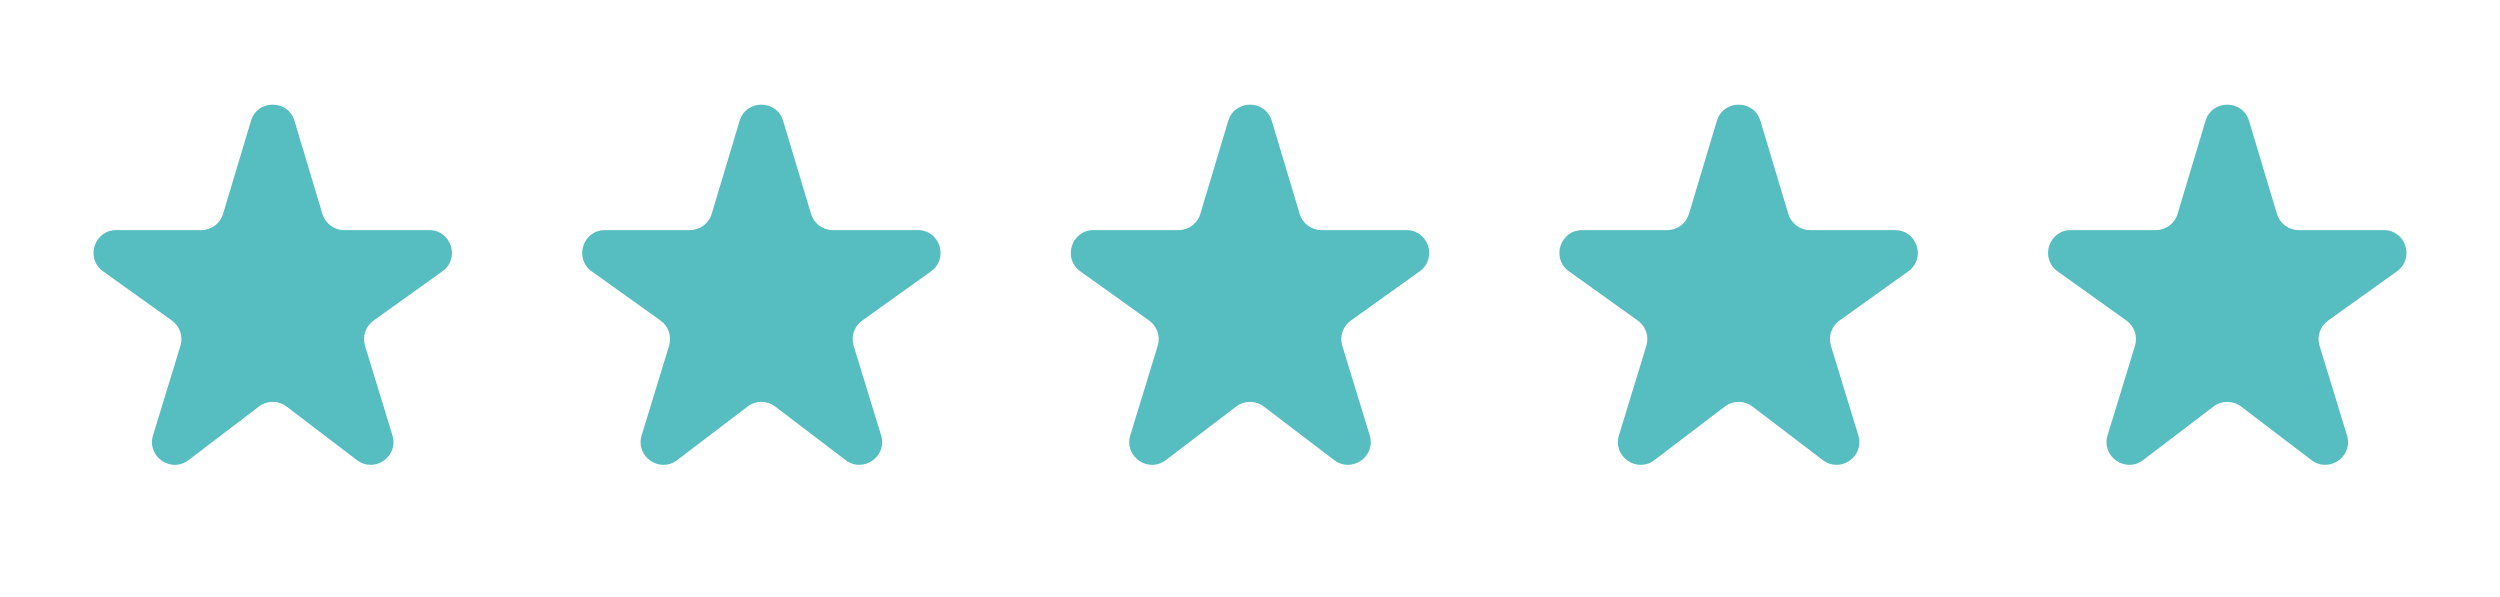 <svg xmlns="http://www.w3.org/2000/svg" width="88" height="21" viewBox="0 0 88 21" fill="none"><mask id="mask0_77_155" style="mask-type:alpha" maskUnits="userSpaceOnUse" x="0" y="0" width="20" height="21"><rect y="0.9" width="19.2" height="19.2" rx="0.8" fill="#D9D9D9"></rect></mask><g mask="url(#mask0_77_155)"><path d="M6.636 16.196C6.018 16.667 5.159 16.069 5.386 15.325L6.352 12.17C6.452 11.841 6.332 11.485 6.052 11.285L3.628 9.551C2.995 9.098 3.315 8.1 4.093 8.1H7.085C7.438 8.1 7.75 7.868 7.851 7.53L8.834 4.254C9.062 3.494 10.138 3.494 10.366 4.254L11.349 7.53C11.45 7.868 11.762 8.1 12.115 8.1H15.107C15.885 8.1 16.205 9.098 15.572 9.551L13.148 11.285C12.868 11.485 12.748 11.841 12.848 12.17L13.813 15.325C14.041 16.068 13.182 16.667 12.564 16.196L10.085 14.309C9.798 14.091 9.402 14.091 9.115 14.309L6.636 16.196Z" fill="#56BDC0"></path></g><mask id="mask1_77_155" style="mask-type:alpha" maskUnits="userSpaceOnUse" x="17" y="0" width="20" height="21"><rect x="17.2" y="0.9" width="19.2" height="19.2" rx="0.8" fill="#D9D9D9"></rect></mask><g mask="url(#mask1_77_155)"><path d="M23.836 16.196C23.218 16.667 22.359 16.069 22.586 15.325L23.552 12.17C23.652 11.841 23.532 11.485 23.252 11.285L20.828 9.551C20.195 9.098 20.515 8.1 21.293 8.1H24.285C24.638 8.1 24.95 7.868 25.051 7.53L26.034 4.254C26.262 3.494 27.338 3.494 27.566 4.254L28.549 7.53C28.651 7.868 28.962 8.1 29.315 8.1H32.307C33.085 8.1 33.405 9.098 32.772 9.551L30.348 11.285C30.068 11.485 29.948 11.841 30.048 12.17L31.014 15.325C31.241 16.068 30.382 16.667 29.764 16.196L27.285 14.309C26.998 14.091 26.602 14.091 26.316 14.309L23.836 16.196Z" fill="#56BDC0"></path></g><mask id="mask2_77_155" style="mask-type:alpha" maskUnits="userSpaceOnUse" x="34" y="0" width="20" height="21"><rect x="34.4" y="0.9" width="19.2" height="19.2" rx="0.8" fill="#D9D9D9"></rect></mask><g mask="url(#mask2_77_155)"><path d="M41.036 16.196C40.418 16.667 39.559 16.069 39.786 15.325L40.752 12.17C40.852 11.841 40.732 11.485 40.452 11.285L38.028 9.551C37.395 9.098 37.715 8.1 38.493 8.1H41.485C41.838 8.1 42.15 7.868 42.251 7.53L43.234 4.254C43.462 3.494 44.538 3.494 44.766 4.254L45.749 7.53C45.85 7.868 46.162 8.1 46.515 8.1H49.507C50.285 8.1 50.605 9.098 49.972 9.551L47.548 11.285C47.268 11.485 47.148 11.841 47.248 12.17L48.214 15.325C48.441 16.068 47.582 16.667 46.964 16.196L44.484 14.309C44.198 14.091 43.802 14.091 43.516 14.309L41.036 16.196Z" fill="#56BDC0"></path></g><mask id="mask3_77_155" style="mask-type:alpha" maskUnits="userSpaceOnUse" x="51" y="0" width="20" height="21"><rect x="51.6" y="0.9" width="19.2" height="19.2" rx="0.8" fill="#D9D9D9"></rect></mask><g mask="url(#mask3_77_155)"><path d="M58.236 16.196C57.618 16.667 56.759 16.069 56.986 15.325L57.952 12.17C58.052 11.841 57.932 11.485 57.652 11.285L55.227 9.551C54.595 9.098 54.915 8.1 55.693 8.1H58.685C59.038 8.1 59.349 7.868 59.451 7.53L60.434 4.254C60.662 3.494 61.738 3.494 61.966 4.254L62.949 7.53C63.05 7.868 63.362 8.1 63.715 8.1H66.707C67.485 8.1 67.805 9.098 67.172 9.551L64.748 11.285C64.468 11.485 64.348 11.841 64.448 12.17L65.413 15.325C65.641 16.068 64.782 16.667 64.164 16.196L61.684 14.309C61.398 14.091 61.002 14.091 60.715 14.309L58.236 16.196Z" fill="#56BDC0"></path></g><mask id="mask4_77_155" style="mask-type:alpha" maskUnits="userSpaceOnUse" x="68" y="0" width="20" height="21"><rect x="68.8" y="0.9" width="19.2" height="19.2" rx="0.8" fill="#D9D9D9"></rect></mask><g mask="url(#mask4_77_155)"><path d="M75.436 16.196C74.818 16.667 73.959 16.069 74.186 15.325L75.152 12.17C75.252 11.841 75.132 11.485 74.852 11.285L72.427 9.551C71.795 9.098 72.115 8.1 72.893 8.1H75.885C76.238 8.1 76.549 7.868 76.651 7.53L77.634 4.254C77.862 3.494 78.938 3.494 79.166 4.254L80.149 7.53C80.25 7.868 80.562 8.1 80.915 8.1H83.907C84.685 8.1 85.005 9.098 84.372 9.551L81.948 11.285C81.668 11.485 81.548 11.841 81.648 12.17L82.614 15.325C82.841 16.068 81.982 16.667 81.364 16.196L78.885 14.309C78.598 14.091 78.202 14.091 77.915 14.309L75.436 16.196Z" fill="#56BDC0"></path></g></svg>